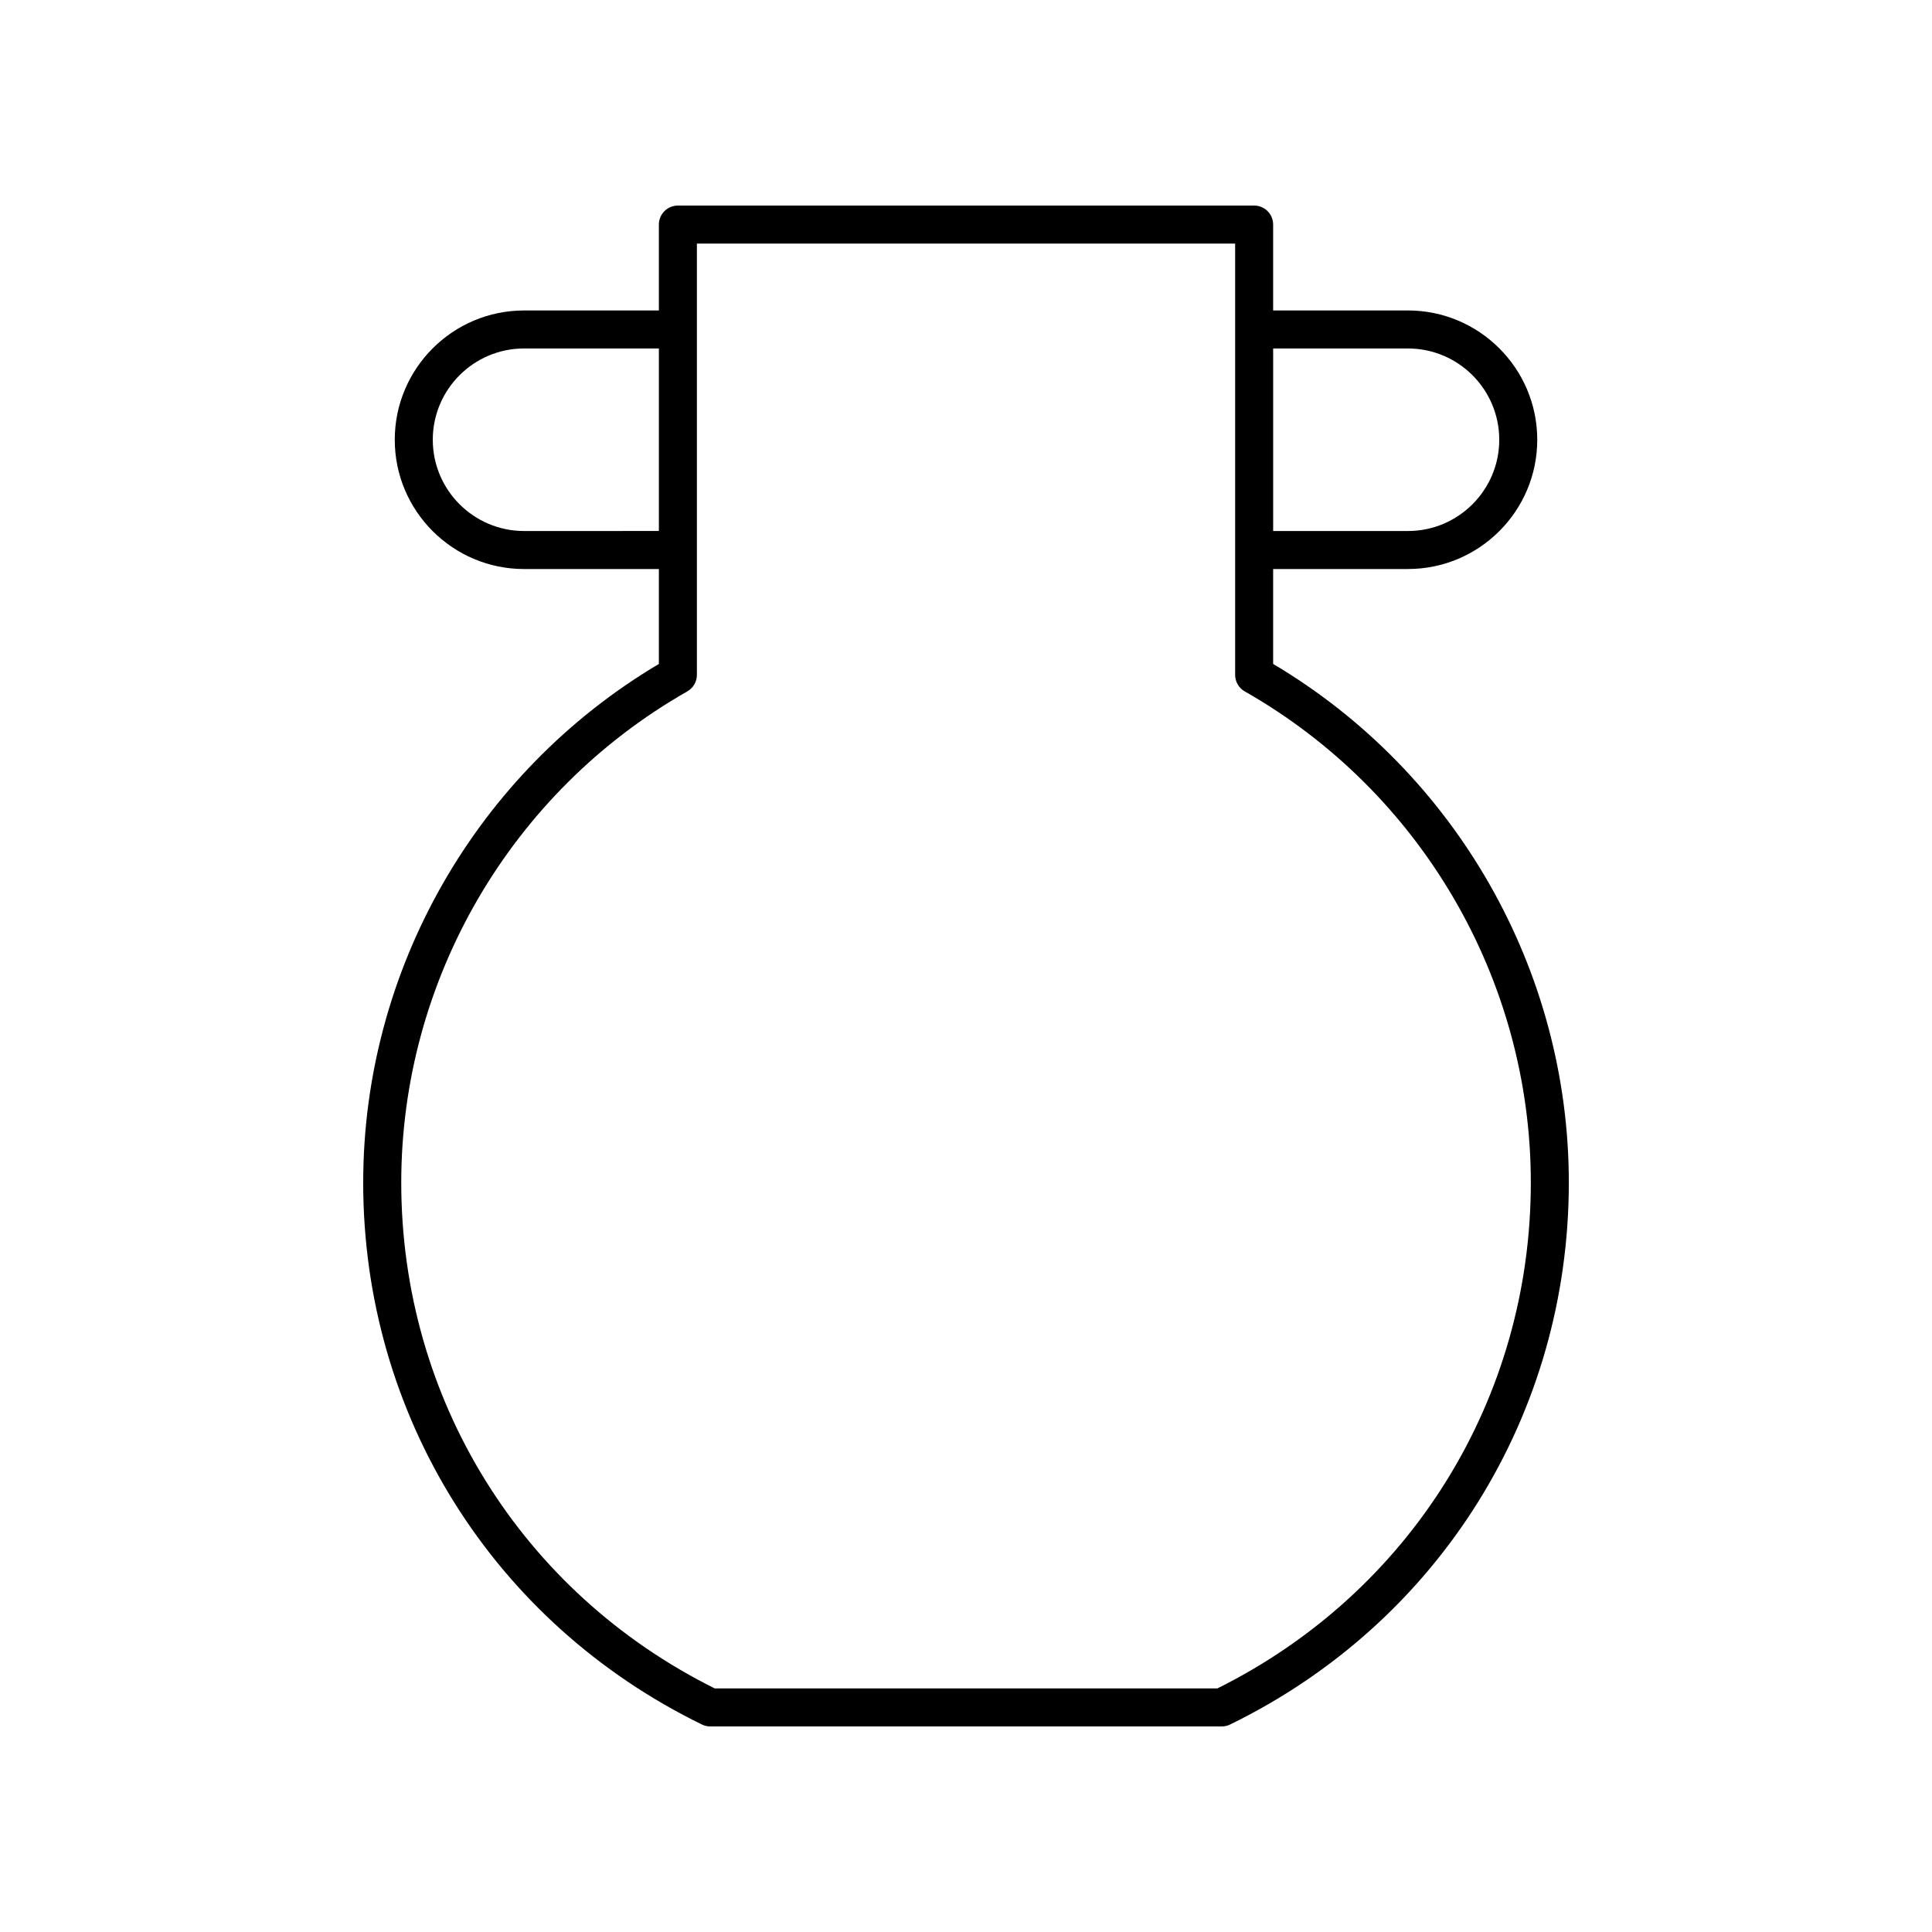 <?xml version="1.0" encoding="UTF-8"?>
<!-- Uploaded to: ICON Repo, www.iconrepo.com, Generator: ICON Repo Mixer Tools -->
<svg fill="#000000" width="800px" height="800px" version="1.1" viewBox="144 144 512 512" xmlns="http://www.w3.org/2000/svg">
 <path d="m240.25 457.39c0 61.562 34.395 116.59 89.762 143.62 0.688 0.34 1.445 0.512 2.211 0.512h135.56c0.766 0 1.523-0.172 2.211-0.512 55.367-27.031 89.762-82.062 89.762-143.62 0-56.32-29.949-108.71-78.359-137.44v-25.156h35.73c18.895 0 34.262-15.371 34.262-34.258 0-18.895-15.371-34.262-34.262-34.262h-35.73v-22.762c0-2.785-2.254-5.039-5.039-5.039l-152.71 0.004c-2.781 0-5.039 2.254-5.039 5.039v22.762h-35.73c-18.895 0-34.262 15.371-34.262 34.262 0 18.887 15.371 34.258 34.262 34.258h35.73v25.156c-48.406 28.727-78.355 81.113-78.355 137.43zm241.15-221.04h35.73c13.336 0 24.188 10.848 24.188 24.188 0 13.332-10.852 24.184-24.188 24.184h-35.73zm-198.52 48.371c-13.336 0-24.188-10.848-24.188-24.184 0-13.34 10.852-24.188 24.188-24.188h35.73v48.367zm43.258 42.508c1.574-0.895 2.547-2.566 2.547-4.379v-114.3h142.64v114.3c0 1.812 0.973 3.484 2.547 4.379 46.762 26.598 75.812 76.473 75.812 130.16 0 57.293-31.797 108.55-83.07 134.06l-133.21-0.004c-51.273-25.504-83.07-76.766-83.07-134.06 0-53.684 29.051-103.56 75.812-130.16z"/>
</svg>
